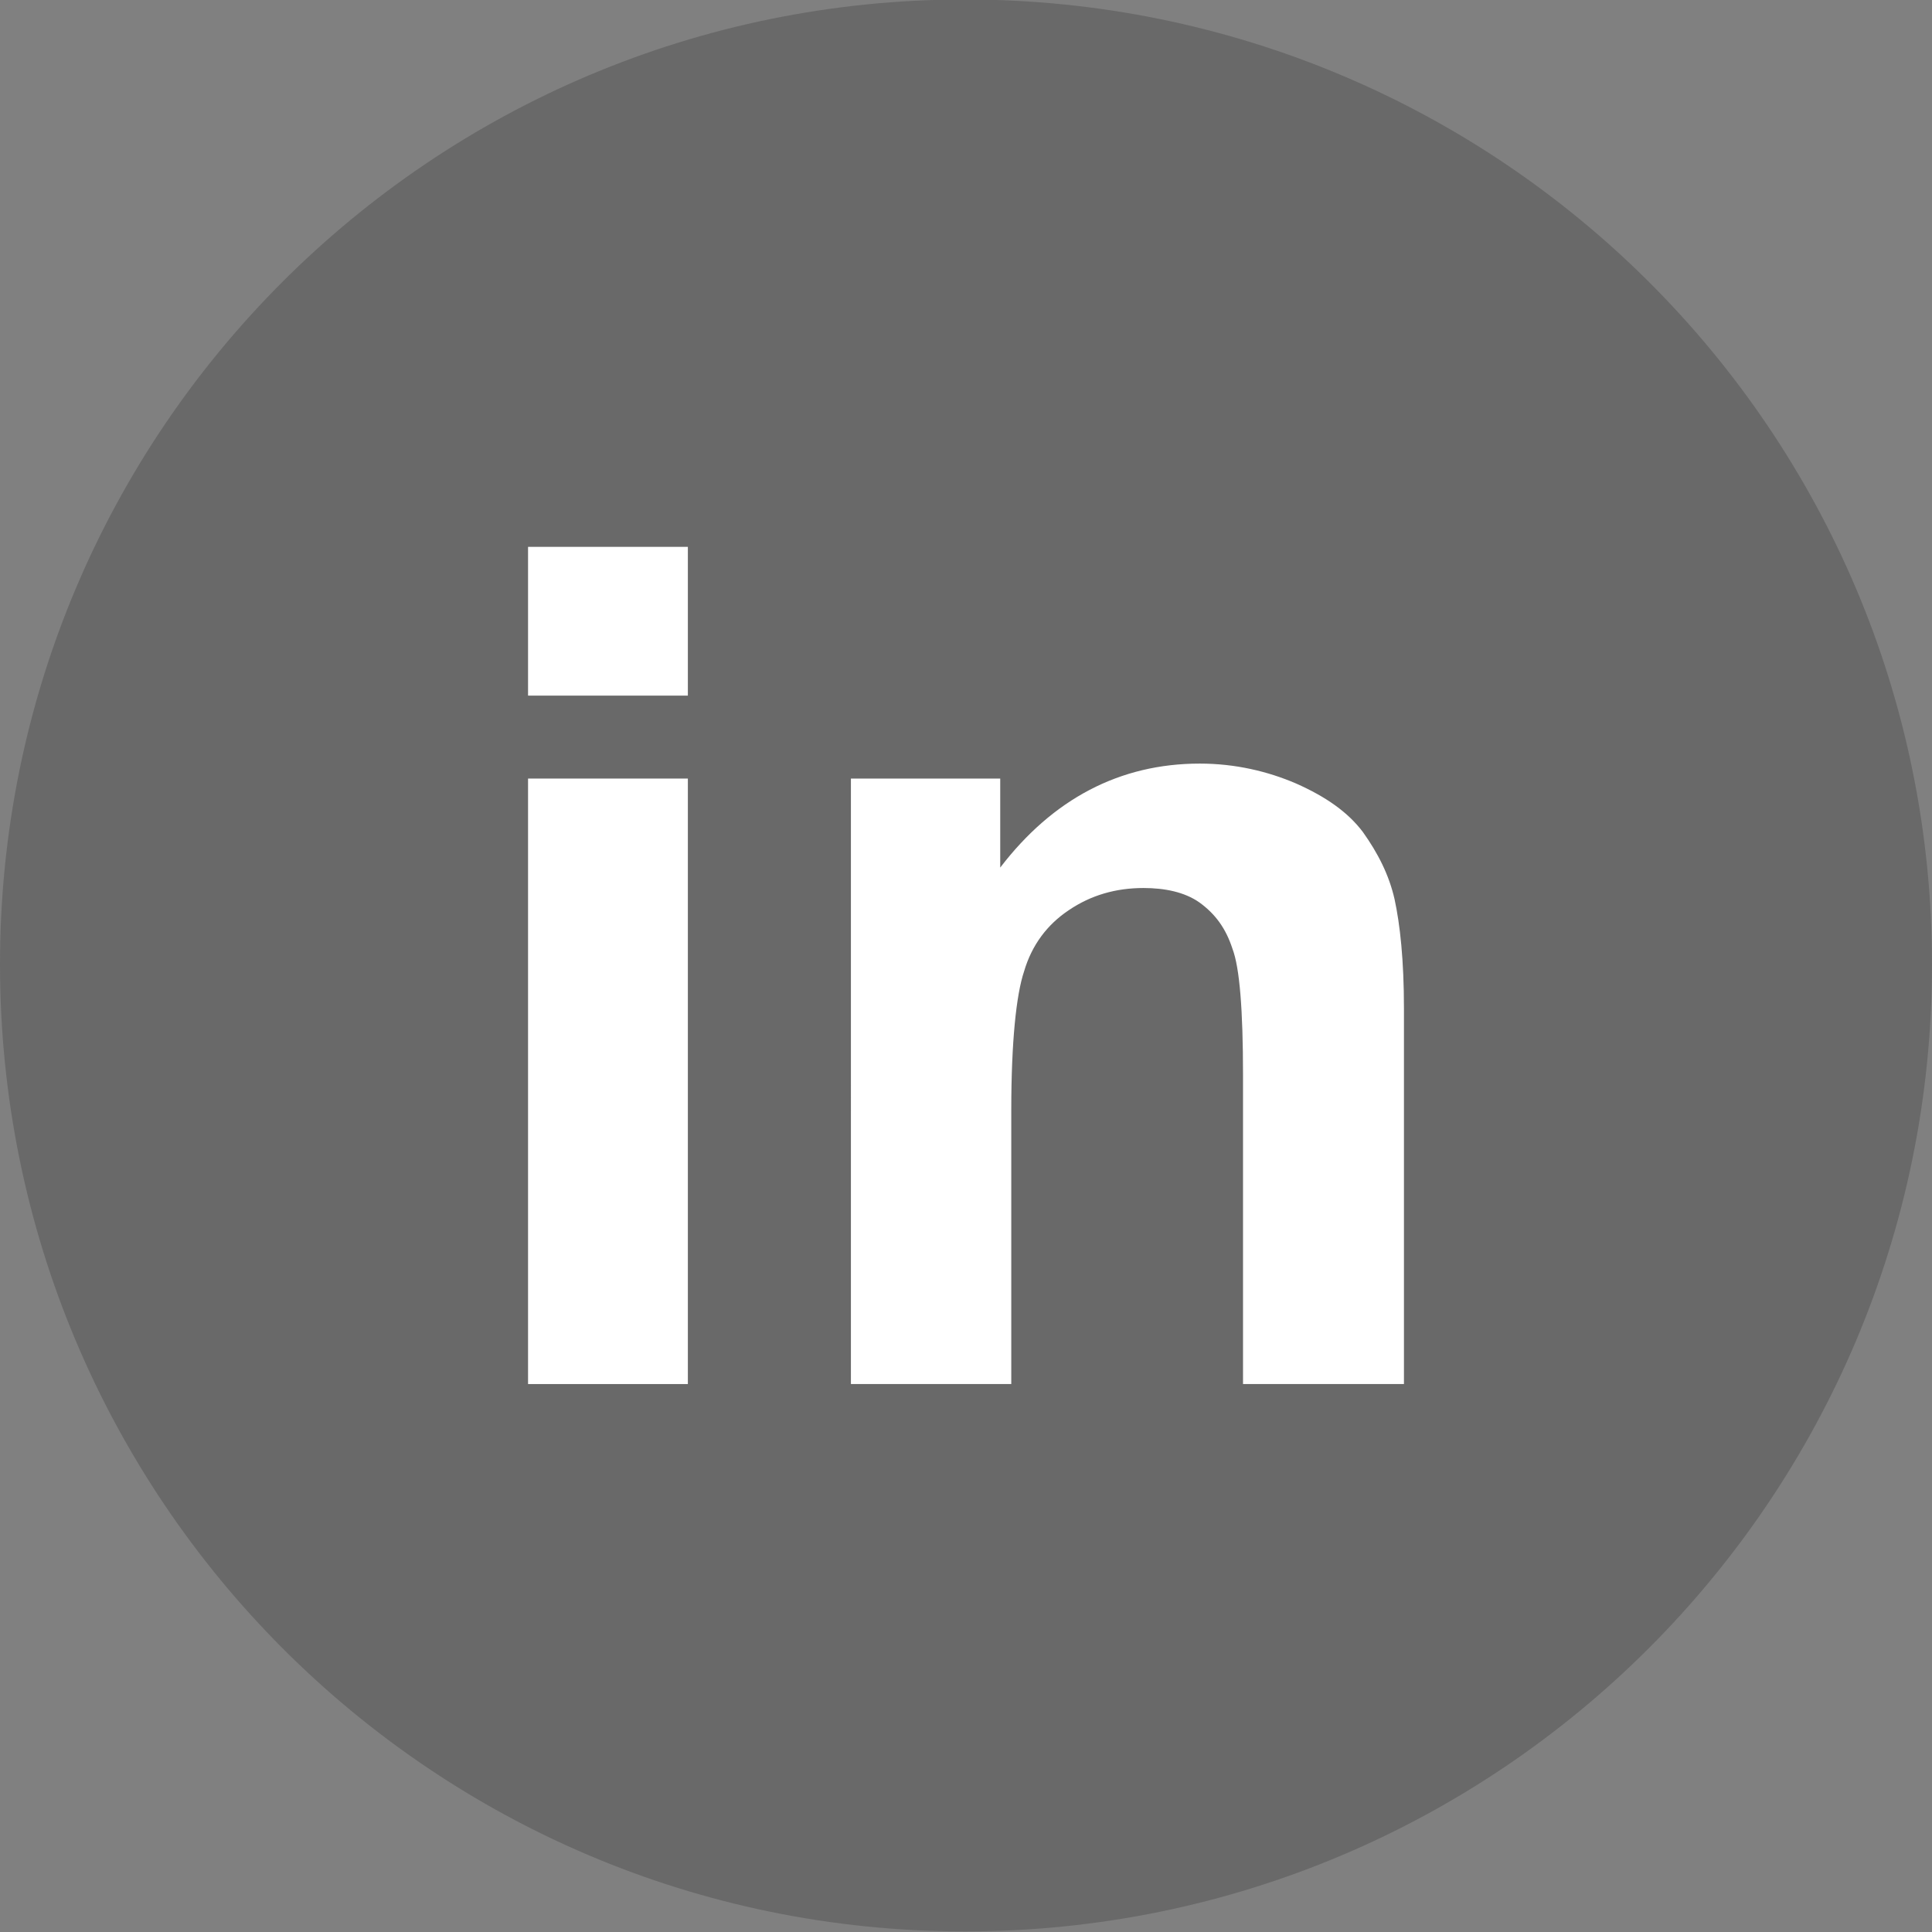 <?xml version="1.0" encoding="utf-8"?>
<!-- Generator: Adobe Illustrator 22.0.1, SVG Export Plug-In . SVG Version: 6.00 Build 0)  -->
<svg version="1.1" id="LinkedIn" xmlns="http://www.w3.org/2000/svg" xmlns:xlink="http://www.w3.org/1999/xlink" x="0px" y="0px"
	 width="60px" height="60px" viewBox="0 0 60 60" style="enable-background:new 0 0 60 60;" xml:space="preserve">
<rect x="0" y="0" width="60" height="60" fill="#808080" stroke="none"/>
<style type="text/css">
	.st0{opacity:0.4;}
	.st1{fill:#474747;}
	.st2{fill:#FFFFFF;}
</style>
<g>
	<g class="st0">
		<path class="st1" d="M60,29.949c0,16.584-13.434,30.033-30.033,30.033C13.4,59.982,0,46.533,0,29.949
			C0,13.384,13.4-0.016,29.967-0.016C46.566-0.016,60,13.384,60,29.949z"/>
	</g>
	<g>
		<path class="st2" d="M16.399,21.603v-4.62h4.963v4.62H16.399z M16.399,42.983V24.179h4.963v18.804H16.399z"/>
		<path class="st2" d="M43.601,42.983h-4.998v-9.6c0-2.01-0.104-3.331-0.327-3.916c-0.206-0.635-0.531-1.082-1.029-1.442
			c-0.464-0.325-1.083-0.447-1.736-0.447c-0.858,0-1.632,0.223-2.318,0.688c-0.67,0.447-1.15,1.082-1.391,1.906
			c-0.241,0.721-0.396,2.181-0.396,4.31v8.501h-4.98V24.179h4.637v2.764c1.632-2.13,3.709-3.229,6.199-3.229
			c1.099,0,2.112,0.241,2.99,0.619c0.927,0.411,1.613,0.892,2.077,1.511c0.464,0.652,0.807,1.322,0.98,2.079
			c0.171,0.79,0.292,1.889,0.292,3.399V42.983z"/>
	</g>
</g>
</svg>
